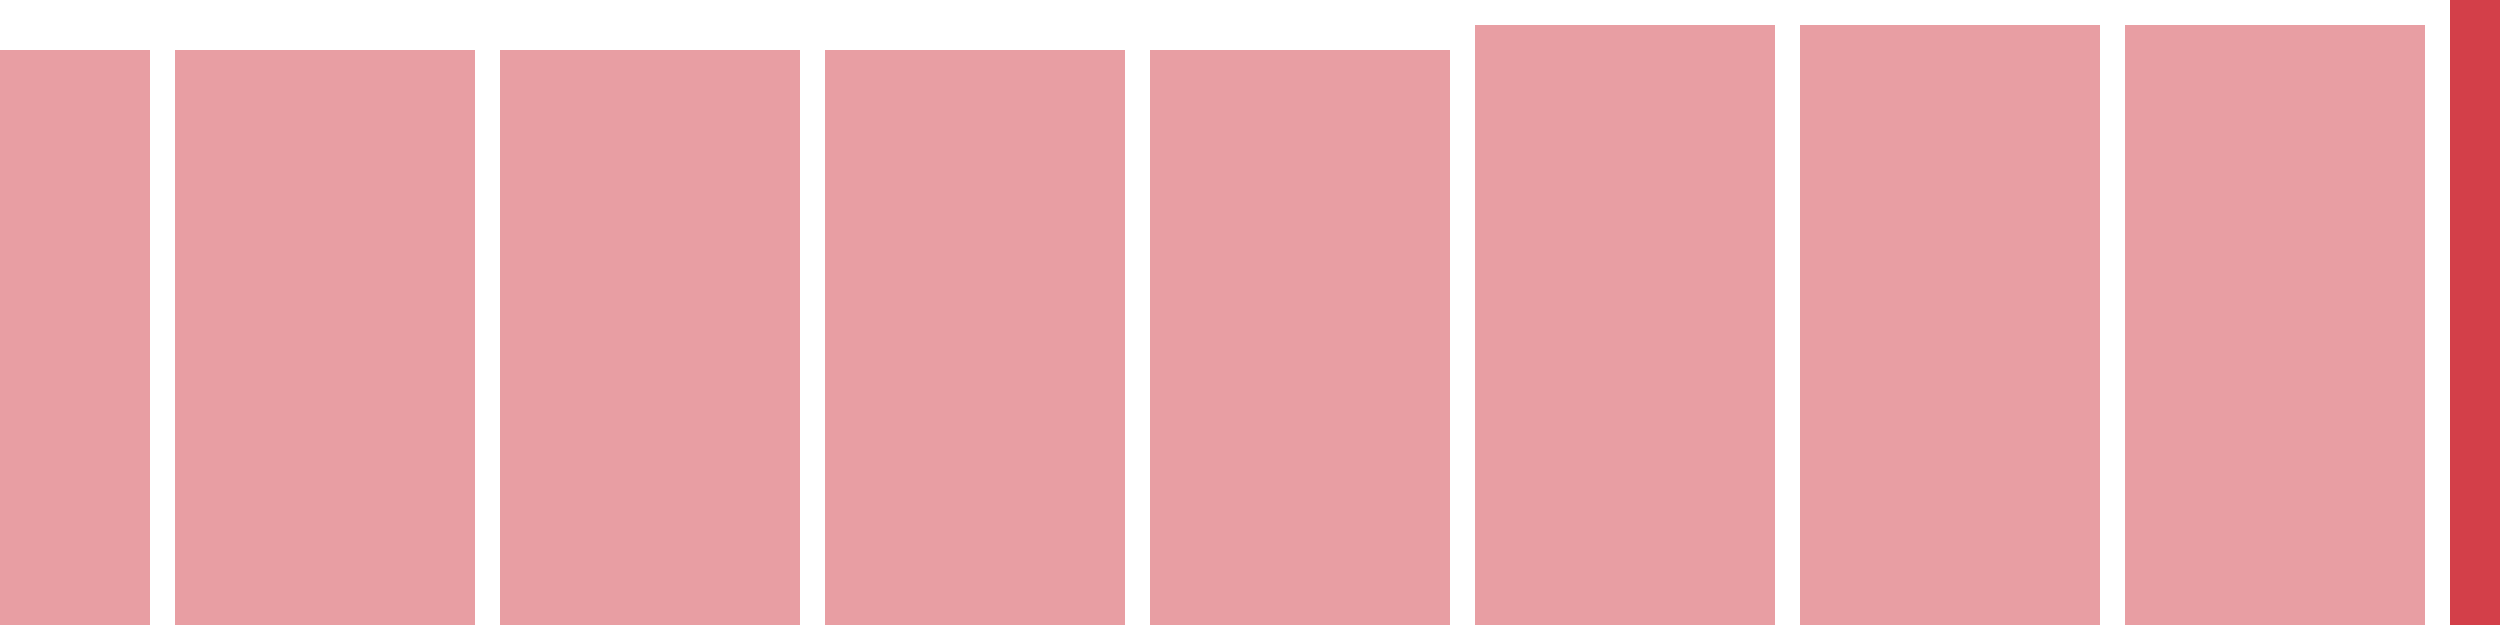 <svg width="100" height="25" viewBox="0 0 100 25" xmlns="http://www.w3.org/2000/svg"><rect x="0" y="2" width="6" height="23" fill="rgba(211, 63, 73, 0.5)"/><rect x="7" y="2" width="6" height="23" fill="rgba(211, 63, 73, 0.5)"/><rect x="13" y="2" width="6" height="23" fill="rgba(211, 63, 73, 0.5)"/><rect x="20" y="2" width="6" height="23" fill="rgba(211, 63, 73, 0.5)"/><rect x="26" y="2" width="6" height="23" fill="rgba(211, 63, 73, 0.5)"/><rect x="33" y="2" width="6" height="23" fill="rgba(211, 63, 73, 0.5)"/><rect x="39" y="2" width="6" height="23" fill="rgba(211, 63, 73, 0.5)"/><rect x="46" y="2" width="6" height="23" fill="rgba(211, 63, 73, 0.5)"/><rect x="52" y="2" width="6" height="23" fill="rgba(211, 63, 73, 0.5)"/><rect x="59" y="1" width="6" height="24" fill="rgba(211, 63, 73, 0.5)"/><rect x="65" y="1" width="6" height="24" fill="rgba(211, 63, 73, 0.5)"/><rect x="72" y="1" width="6" height="24" fill="rgba(211, 63, 73, 0.5)"/><rect x="78" y="1" width="6" height="24" fill="rgba(211, 63, 73, 0.5)"/><rect x="85" y="1" width="6" height="24" fill="rgba(211, 63, 73, 0.5)"/><rect x="91" y="1" width="6" height="24" fill="rgba(211, 63, 73, 0.5)"/><rect x="98" y="0" width="6" height="25" fill="#d33f49"/></svg>